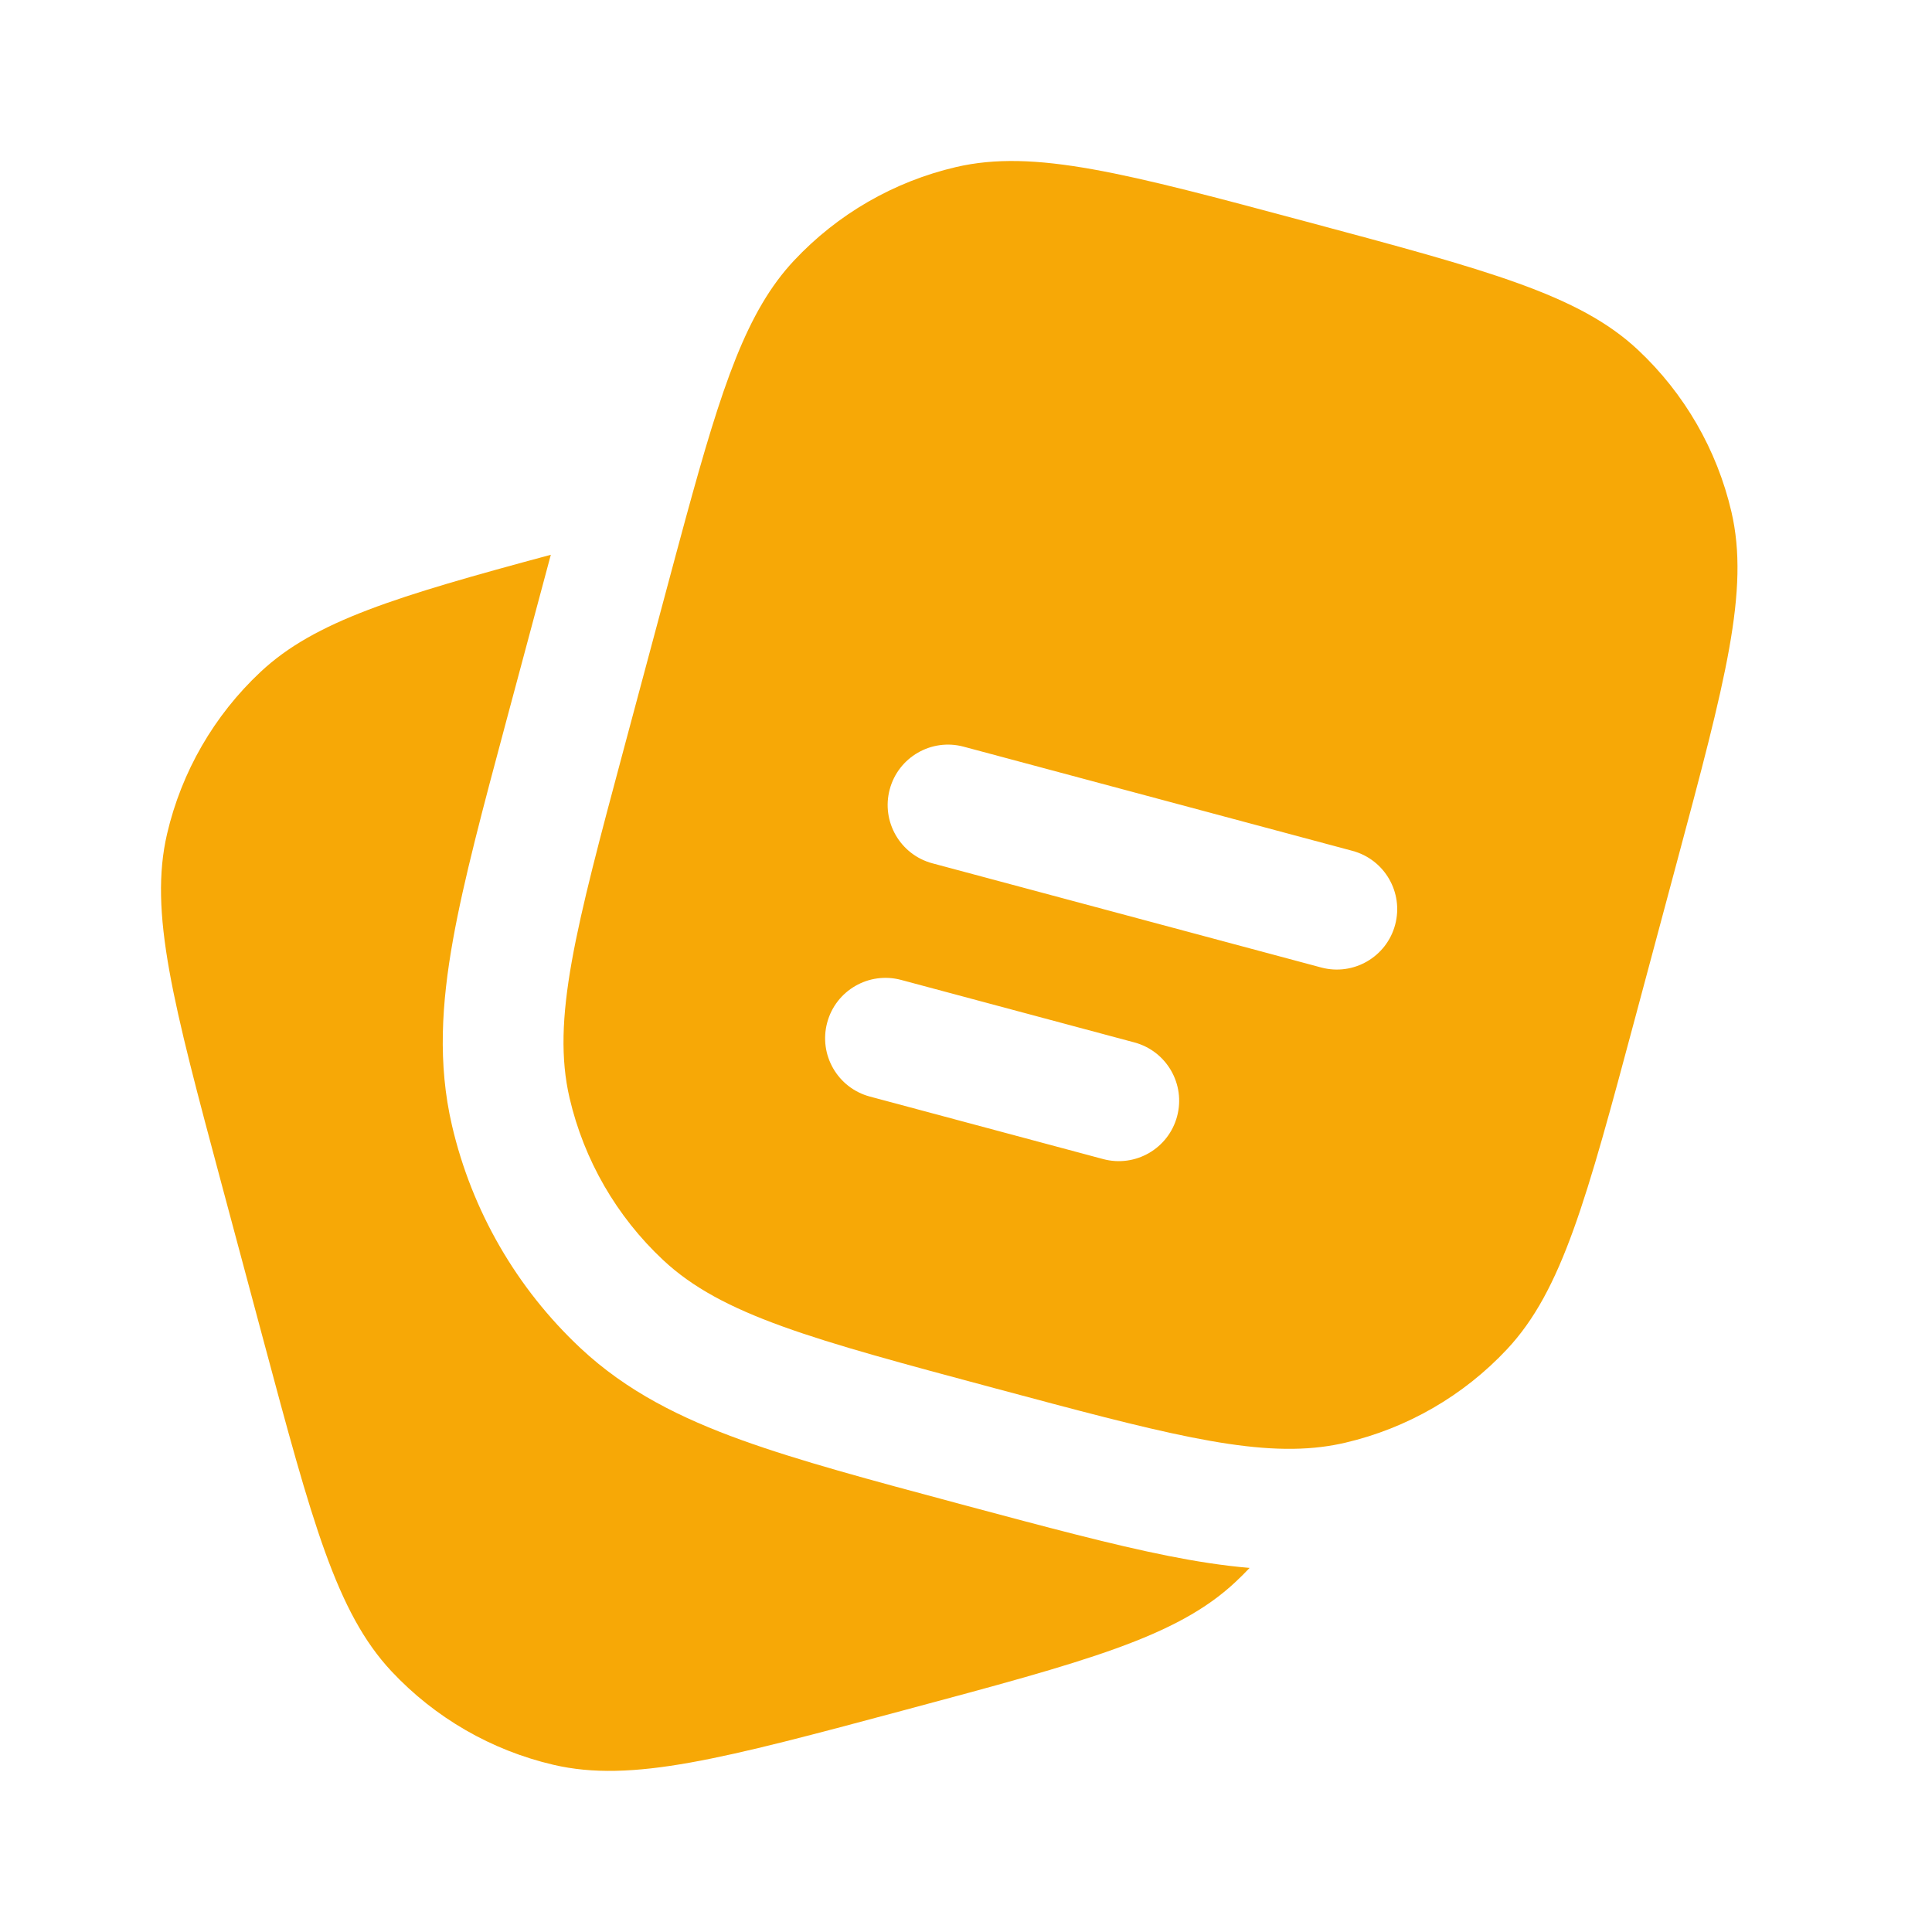 <?xml version="1.0" encoding="UTF-8"?> <svg xmlns="http://www.w3.org/2000/svg" width="93" height="93" viewBox="0 0 93 93" fill="none"><path d="M10.674 57.025L12.68 64.511C15.021 73.249 16.192 77.618 18.846 80.452C20.942 82.689 23.654 84.255 26.639 84.951C30.42 85.833 34.79 84.662 43.528 82.321L43.528 82.321C52.267 79.979 56.636 78.809 59.469 76.154C59.705 75.934 59.932 75.707 60.153 75.474C58.858 75.365 57.551 75.157 56.224 74.893C53.527 74.356 50.322 73.497 46.531 72.482L46.117 72.371L46.021 72.345C41.897 71.24 38.451 70.315 35.7 69.321C32.806 68.276 30.177 66.987 27.945 64.896C24.868 62.015 22.715 58.286 21.758 54.181C21.063 51.202 21.262 48.281 21.803 45.252C22.322 42.35 23.254 38.872 24.371 34.705L24.371 34.705L26.442 26.977L26.515 26.705C19.072 28.71 15.155 29.896 12.543 32.343C10.305 34.438 8.74 37.15 8.043 40.136C7.162 43.917 8.333 48.286 10.674 57.025Z" fill="#F7A806"></path><path fill-rule="evenodd" clip-rule="evenodd" d="M80.713 41.522L78.707 49.008C76.366 57.747 75.195 62.116 72.541 64.95C70.446 67.187 67.734 68.753 64.748 69.449C64.375 69.536 63.996 69.603 63.608 69.651C60.062 70.088 55.736 68.929 47.859 66.818C39.121 64.477 34.752 63.306 31.918 60.652C29.68 58.556 28.115 55.844 27.418 52.859C26.537 49.078 27.707 44.709 30.049 35.97L32.055 28.484C32.392 27.228 32.704 26.061 33 24.977C34.764 18.521 35.949 14.969 38.221 12.543C40.317 10.305 43.029 8.74 46.014 8.043C49.795 7.162 54.165 8.333 62.903 10.674C71.641 13.015 76.011 14.186 78.844 16.84C81.082 18.936 82.648 21.648 83.344 24.634C84.225 28.415 83.055 32.784 80.713 41.522ZM42.828 37.998C43.243 36.447 44.837 35.527 46.388 35.943L65.102 40.957C66.653 41.373 67.573 42.966 67.157 44.517C66.742 46.067 65.148 46.987 63.598 46.572L44.883 41.557C43.333 41.142 42.413 39.548 42.828 37.998ZM39.818 49.225C40.233 47.675 41.827 46.755 43.377 47.17L54.606 50.179C56.157 50.595 57.077 52.188 56.661 53.739C56.246 55.289 54.652 56.209 53.102 55.794L41.873 52.785C40.322 52.37 39.402 50.776 39.818 49.225Z" fill="#F7A806"></path></svg> 